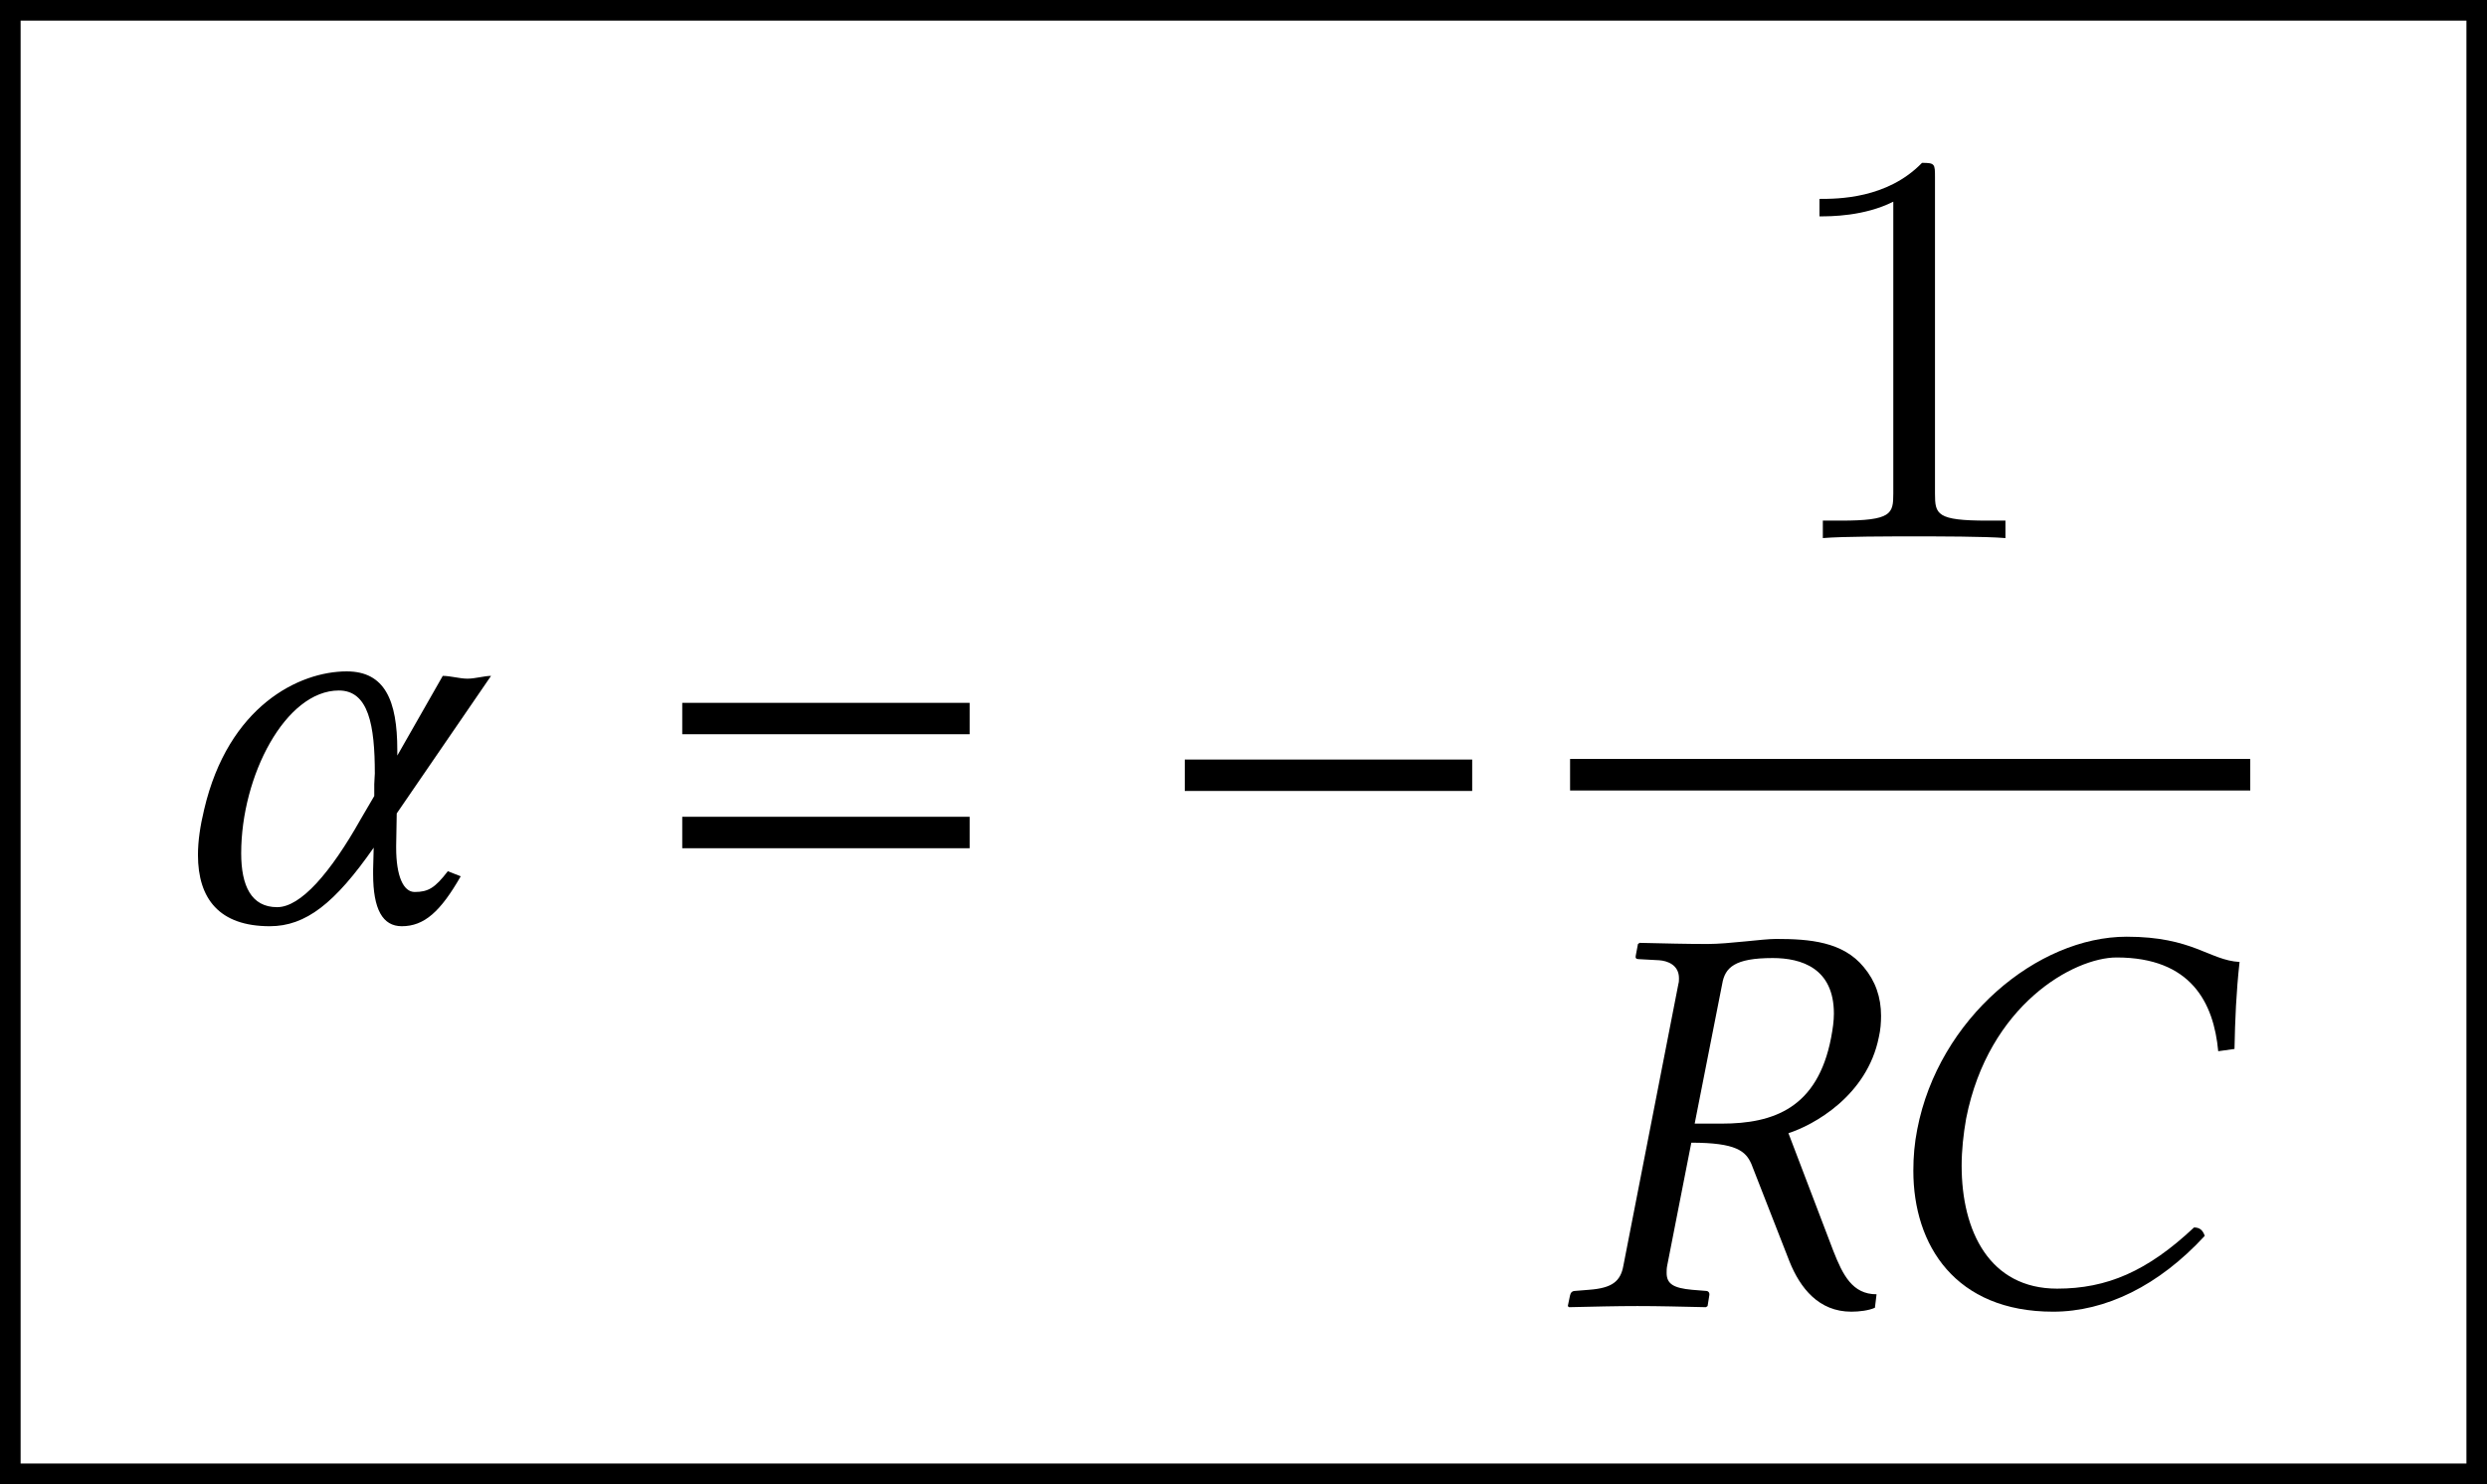 <?xml version='1.0' encoding='UTF-8'?>
<!-- This file was generated by dvisvgm 2.13.3 -->
<svg version='1.1' xmlns='http://www.w3.org/2000/svg' xmlns:xlink='http://www.w3.org/1999/xlink' width='48.144pt' height='28.734pt' viewBox='75.716 57.783 48.144 28.734'>
<defs>
<path id='g11-49' d='M3.207-6.982C3.207-7.244 3.207-7.265 2.956-7.265C2.28-6.567 1.32-6.567 .971-6.567V-6.229C1.189-6.229 1.833-6.229 2.4-6.513V-.862C2.4-.469 2.367-.338 1.385-.338H1.036V0C1.418-.033 2.367-.033 2.804-.033S4.189-.033 4.571 0V-.338H4.222C3.24-.338 3.207-.458 3.207-.862V-6.982Z'/>
<path id='g5-0' d='M6.238-2.489V-3.097H.674V-2.489H6.238Z'/>
<path id='g8-24' d='M3.673 .109C4.684 .109 5.717-.391 6.608-1.359C6.575-1.456 6.521-1.522 6.401-1.522C5.499-.674 4.717-.337 3.75-.337C2.445-.337 1.902-1.445 1.902-2.717C1.902-3.011 1.935-3.326 1.989-3.63C2.424-5.836 4.076-6.749 4.902-6.749C6.347-6.749 6.782-5.869 6.869-4.934L7.184-4.978C7.195-5.543 7.217-6.075 7.282-6.662C6.695-6.695 6.38-7.151 5.097-7.151C3.369-7.151 1.456-5.565 1.043-3.424C.989-3.152 .967-2.891 .967-2.619C.967-1.174 1.782 .109 3.673 .109Z'/>
<path id='g8-39' d='M4.141-6.738C4.695-6.738 5.325-6.543 5.325-5.662C5.325-5.521 5.304-5.369 5.271-5.195C5.01-3.837 4.163-3.532 3.152-3.532H2.63L3.163-6.238C3.217-6.554 3.402-6.738 4.141-6.738ZM4.206-7.108C3.945-7.108 3.293-7.01 2.88-7.01S2.054-7.021 1.565-7.032L1.532-7.01L1.489-6.782C1.478-6.738 1.5-6.717 1.543-6.717L1.945-6.695C2.098-6.684 2.326-6.608 2.326-6.347C2.326-6.315 2.326-6.271 2.315-6.238L1.25-.783C1.196-.478 1.032-.348 .587-.315L.315-.293C.261-.293 .228-.261 .217-.206L.174 0L.196 .022C.685 .011 1.109 0 1.522 0S2.358 .011 2.848 .022L2.88 0L2.913-.206C2.924-.261 2.891-.293 2.848-.293L2.576-.315C2.228-.348 2.087-.424 2.087-.641C2.087-.685 2.087-.728 2.098-.783L2.565-3.163C3.434-3.163 3.619-3 3.728-2.75L4.467-.859C4.673-.348 5.032 .109 5.662 .109C5.815 .109 5.999 .087 6.119 .033L6.151-.228C5.684-.228 5.499-.598 5.315-1.065L4.445-3.347C4.923-3.5 5.967-4.065 6.195-5.206C6.228-5.347 6.238-5.489 6.238-5.619C6.238-5.978 6.13-6.293 5.902-6.564C5.499-7.054 4.858-7.108 4.206-7.108Z'/>
<path id='g8-85' d='M4.565-2.054L6.391-4.717C6.26-4.717 6.086-4.663 5.934-4.663S5.608-4.717 5.456-4.717L4.576-3.174V-3.184V-3.282C4.576-4.239 4.336-4.804 3.597-4.804C2.674-4.804 1.304-4.13 .837-2.13C.761-1.815 .717-1.522 .717-1.25C.717-.402 1.13 .13 2.108 .13C2.804 .13 3.369-.315 4.119-1.391L4.108-.967V-.88C4.108-.196 4.293 .13 4.663 .13C5.097 .13 5.412-.152 5.804-.837L5.554-.935C5.304-.609 5.173-.533 4.912-.533C4.695-.533 4.554-.837 4.554-1.391V-1.424L4.565-2.054ZM3.445-4.434C4.021-4.434 4.141-3.76 4.141-2.826C4.141-2.761 4.13-2.695 4.13-2.619V-2.391L3.869-1.945C3.282-.902 2.706-.239 2.25-.239C1.75-.239 1.554-.652 1.554-1.282C1.554-2.782 2.413-4.434 3.445-4.434Z'/>
<path id='g3-61' d='M5.999-3.587V-4.195H.435V-3.587H5.999ZM5.999-1.38V-1.989H.435V-1.38H5.999Z'/>
</defs>
<g id='page1'>
<use x='78.831' y='75.586' xlink:href='#g8-85'/>
<use x='88.488' y='75.586' xlink:href='#g3-61'/>
<use x='97.977' y='75.586' xlink:href='#g5-0'/>
<use x='109.967' y='68.201' xlink:href='#g11-49'/>
<rect x='106.11' y='72.477' height='.611' width='13.167'/>
<use x='105.892' y='83.07' xlink:href='#g8-39'/>
<use x='111.788' y='83.07' xlink:href='#g8-24'/>
<rect x='75.716' y='57.783' height='.399' width='48.144'/>
<rect x='75.716' y='57.983' height='28.335' width='.399'/>
<rect x='123.462' y='57.983' height='28.335' width='.399'/>
<rect x='75.716' y='86.119' height='.399' width='48.144'/>
</g>
</svg><!--Rendered by QuickLaTeX.com-->